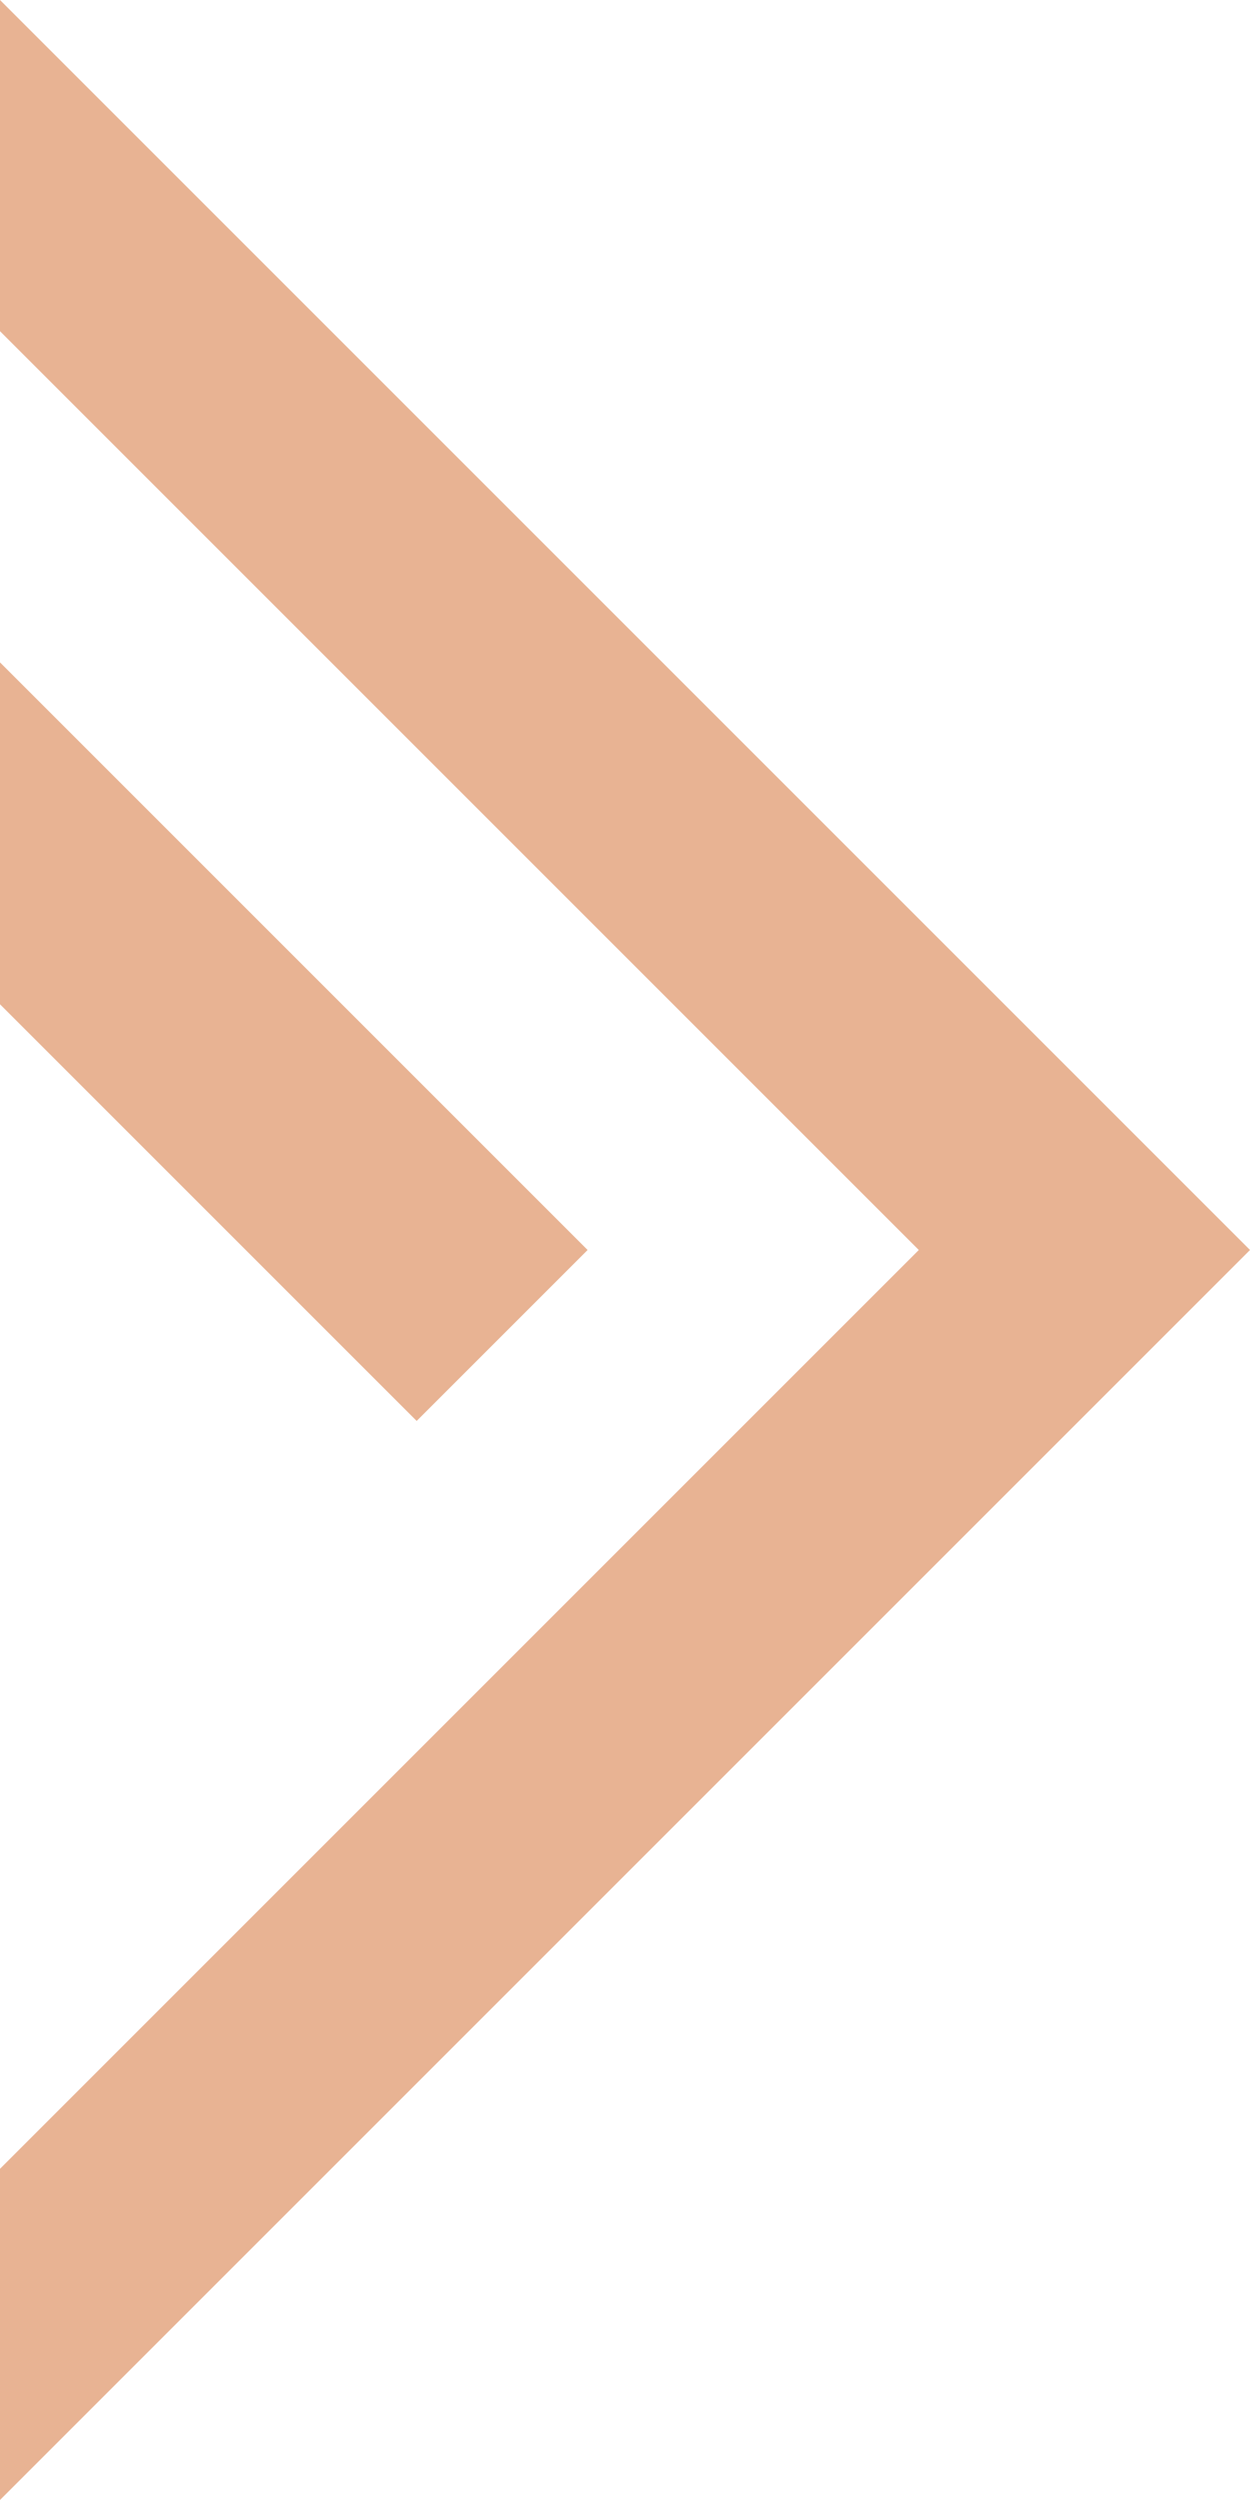 <?xml version="1.0" encoding="utf-8"?>
<!-- Generator: Adobe Illustrator 26.3.1, SVG Export Plug-In . SVG Version: 6.00 Build 0)  -->
<svg version="1.1" id="Calque_1" xmlns="http://www.w3.org/2000/svg" xmlns:xlink="http://www.w3.org/1999/xlink" x="0px" y="0px"
	 viewBox="0 0 11.7 23.4" style="enable-background:new 0 0 11.7 23.4;" xml:space="preserve">
<style type="text/css">
	.st0{fill:#E8B393;}
</style>
<g>
	<path id="Tracé_2840" class="st0" d="M11.7,11.7l-1.6,1.6L0,23.4v-3.1l8.6-8.6L0,3.1V0L11.7,11.7z"/>
	<path id="Tracé_2841" class="st0" d="M0,6.2l5.5,5.5l-1.6,1.6L0,9.4C0,9.4,0,6.2,0,6.2z"/>
</g>
</svg>
